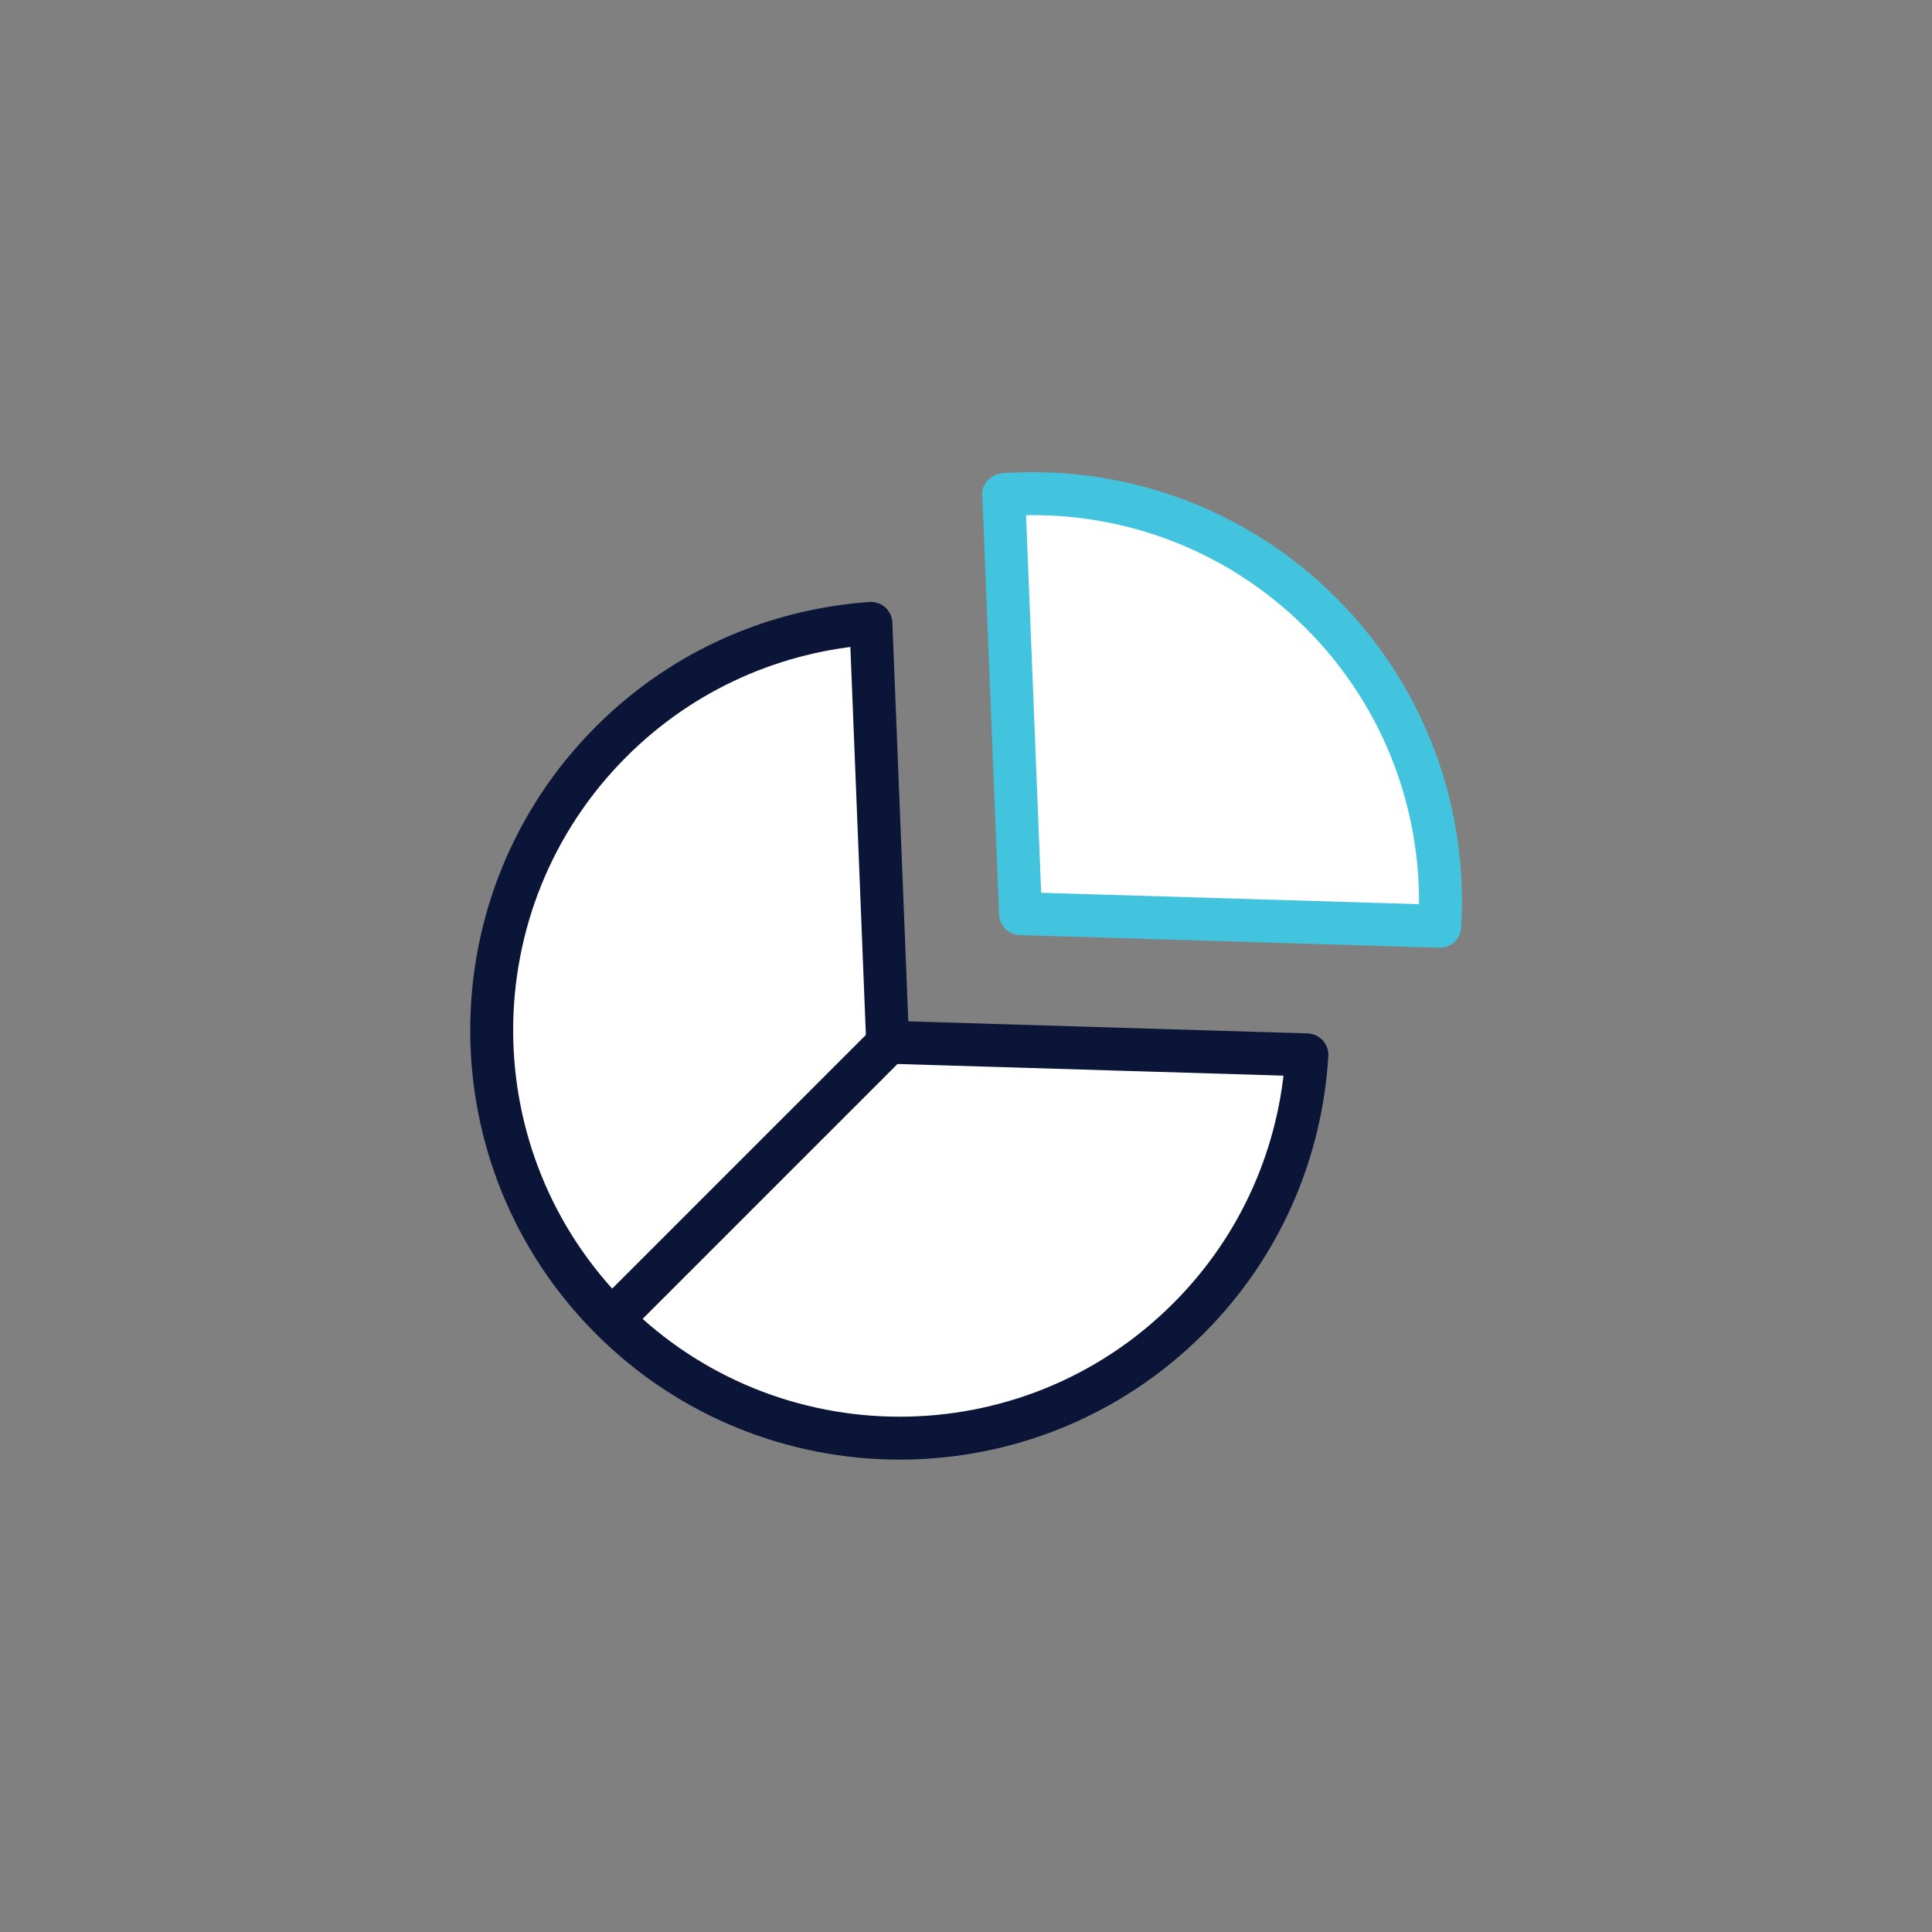 <?xml version="1.0" encoding="UTF-8"?><svg id="a" xmlns="http://www.w3.org/2000/svg" viewBox="0 0 90 90"><rect x="0" y="0" width="90" height="90" fill="#808080" stroke="none"/><path d="M28.47,34.55c3.37-3.37,7.69-5.2,12.1-5.51l.78,19.51,19.53,.59c-.27,4.48-2.11,8.88-5.53,12.29-7.42,7.42-19.46,7.42-26.88,0-7.42-7.42-7.42-19.46,0-26.88Z" fill="#fff" stroke="#0b1537" stroke-linecap="round" stroke-linejoin="round" stroke-width="2"/><path d="M46.75,23.05c.07-.02,.15-.02,.23-.02,5.23-.31,10.56,1.53,14.56,5.53,3.99,3.99,5.84,9.33,5.53,14.56,0,.02,0,.03,0,.03l-19.53-.59-.78-19.51Z" fill="#fff" stroke="#43c4de" stroke-linejoin="round" stroke-width="2"/><line x1="28" y1="61.96" x2="41.82" y2="48.14" fill="#fff" stroke="#0b1537" stroke-miterlimit="10" stroke-width="2"/></svg>